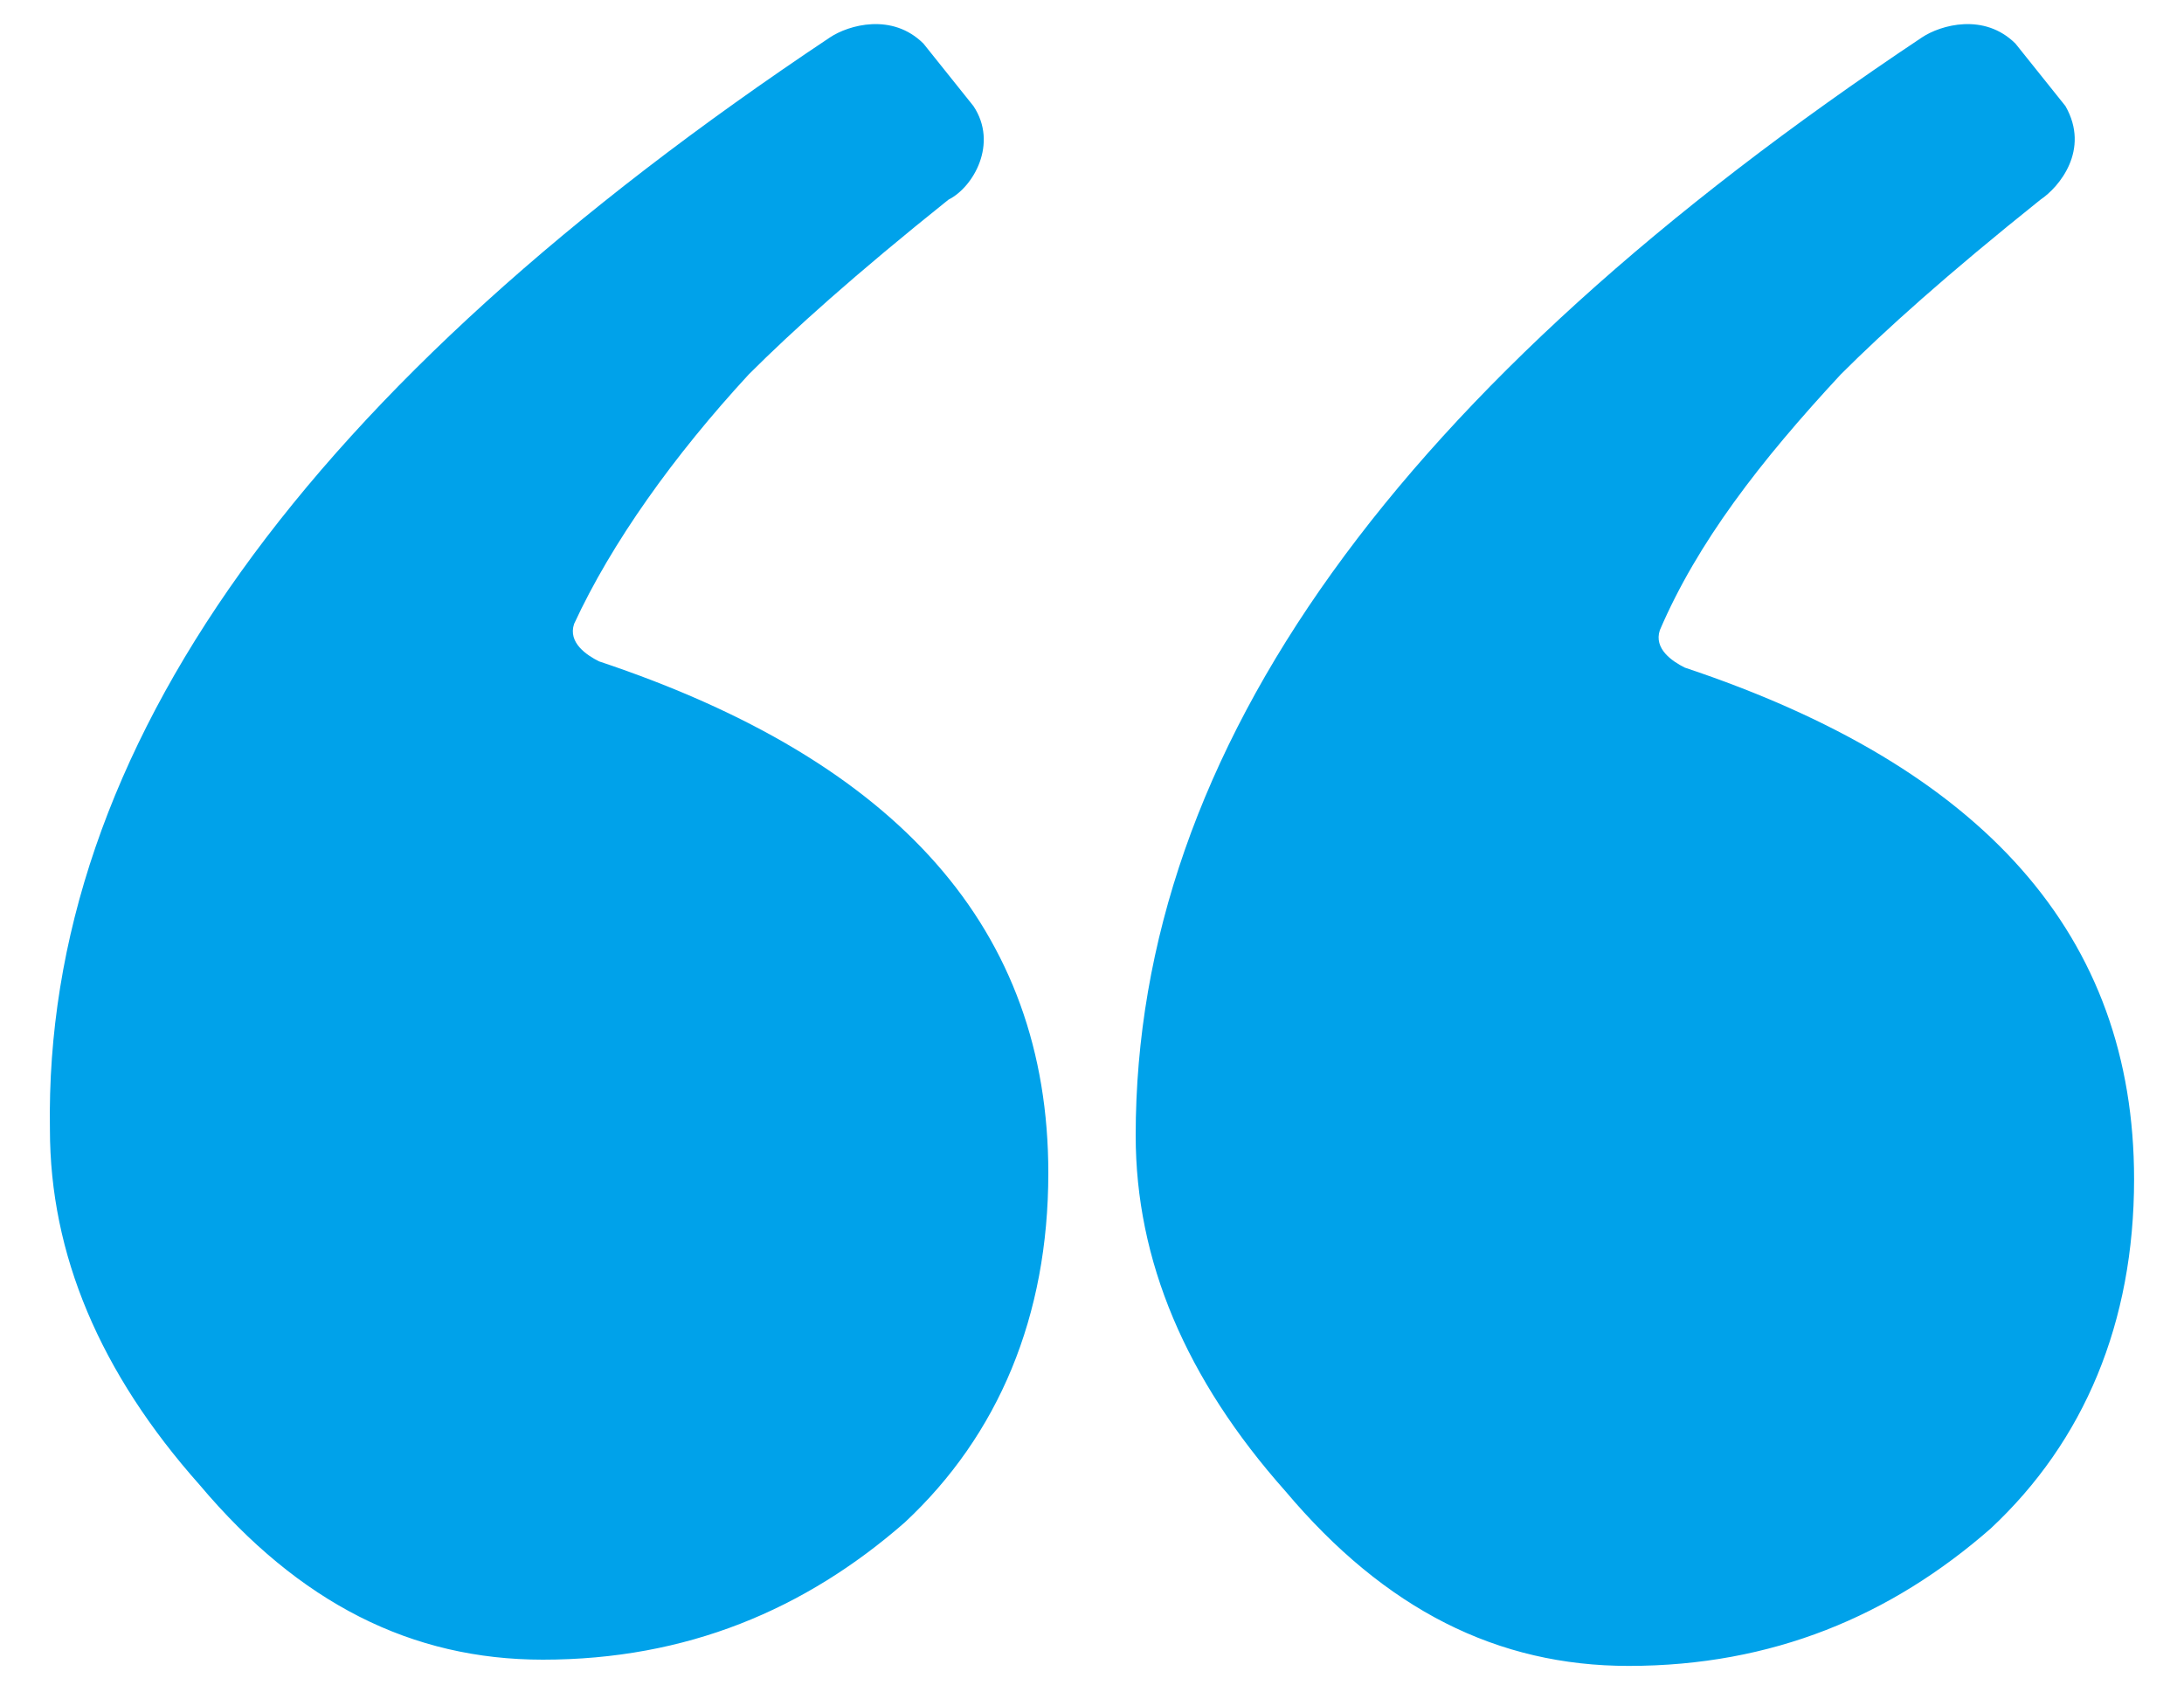 <svg xmlns="http://www.w3.org/2000/svg" xmlns:xlink="http://www.w3.org/1999/xlink" id="Layer_1" x="0px" y="0px" viewBox="0 0 35 27" style="enable-background:new 0 0 35 27;" xml:space="preserve"><style type="text/css">	.st0{fill-rule:evenodd;clip-rule:evenodd;fill:#00a2ea;}</style><g>	<path id="path-1_1_" class="st0" d="M30.8,0.6c0.3-0.2,1-0.4,1.5,0.1l0.8,1c0.4,0.7-0.1,1.3-0.4,1.5c-1.5,1.2-2.5,2.1-3.2,2.8  c-1.3,1.4-2.3,2.7-2.9,4.1c-0.1,0.3,0.2,0.5,0.4,0.6c4.8,1.6,7.2,4.3,7.2,8.2c0,2.3-0.8,4.2-2.3,5.6c-1.6,1.4-3.5,2.2-5.8,2.2  c-2.1,0-3.9-0.9-5.5-2.8c-1.6-1.8-2.4-3.7-2.4-5.7C18.2,12,22.4,6.2,30.8,0.6z M13.3,0.6c0.3-0.2,1-0.4,1.5,0.1l0.8,1  C16,2.3,15.6,3,15.2,3.2c-1.5,1.2-2.5,2.1-3.2,2.8C10.8,7.3,9.8,8.7,9.2,10c-0.1,0.3,0.2,0.5,0.4,0.6c4.8,1.6,7.2,4.3,7.2,8.2  c0,2.3-0.8,4.2-2.3,5.6c-1.6,1.4-3.5,2.2-5.8,2.2c-2.1,0-3.9-0.9-5.5-2.8c-1.6-1.8-2.4-3.7-2.4-5.7C0.7,12,4.9,6.2,13.3,0.6z"></path></g></svg>
